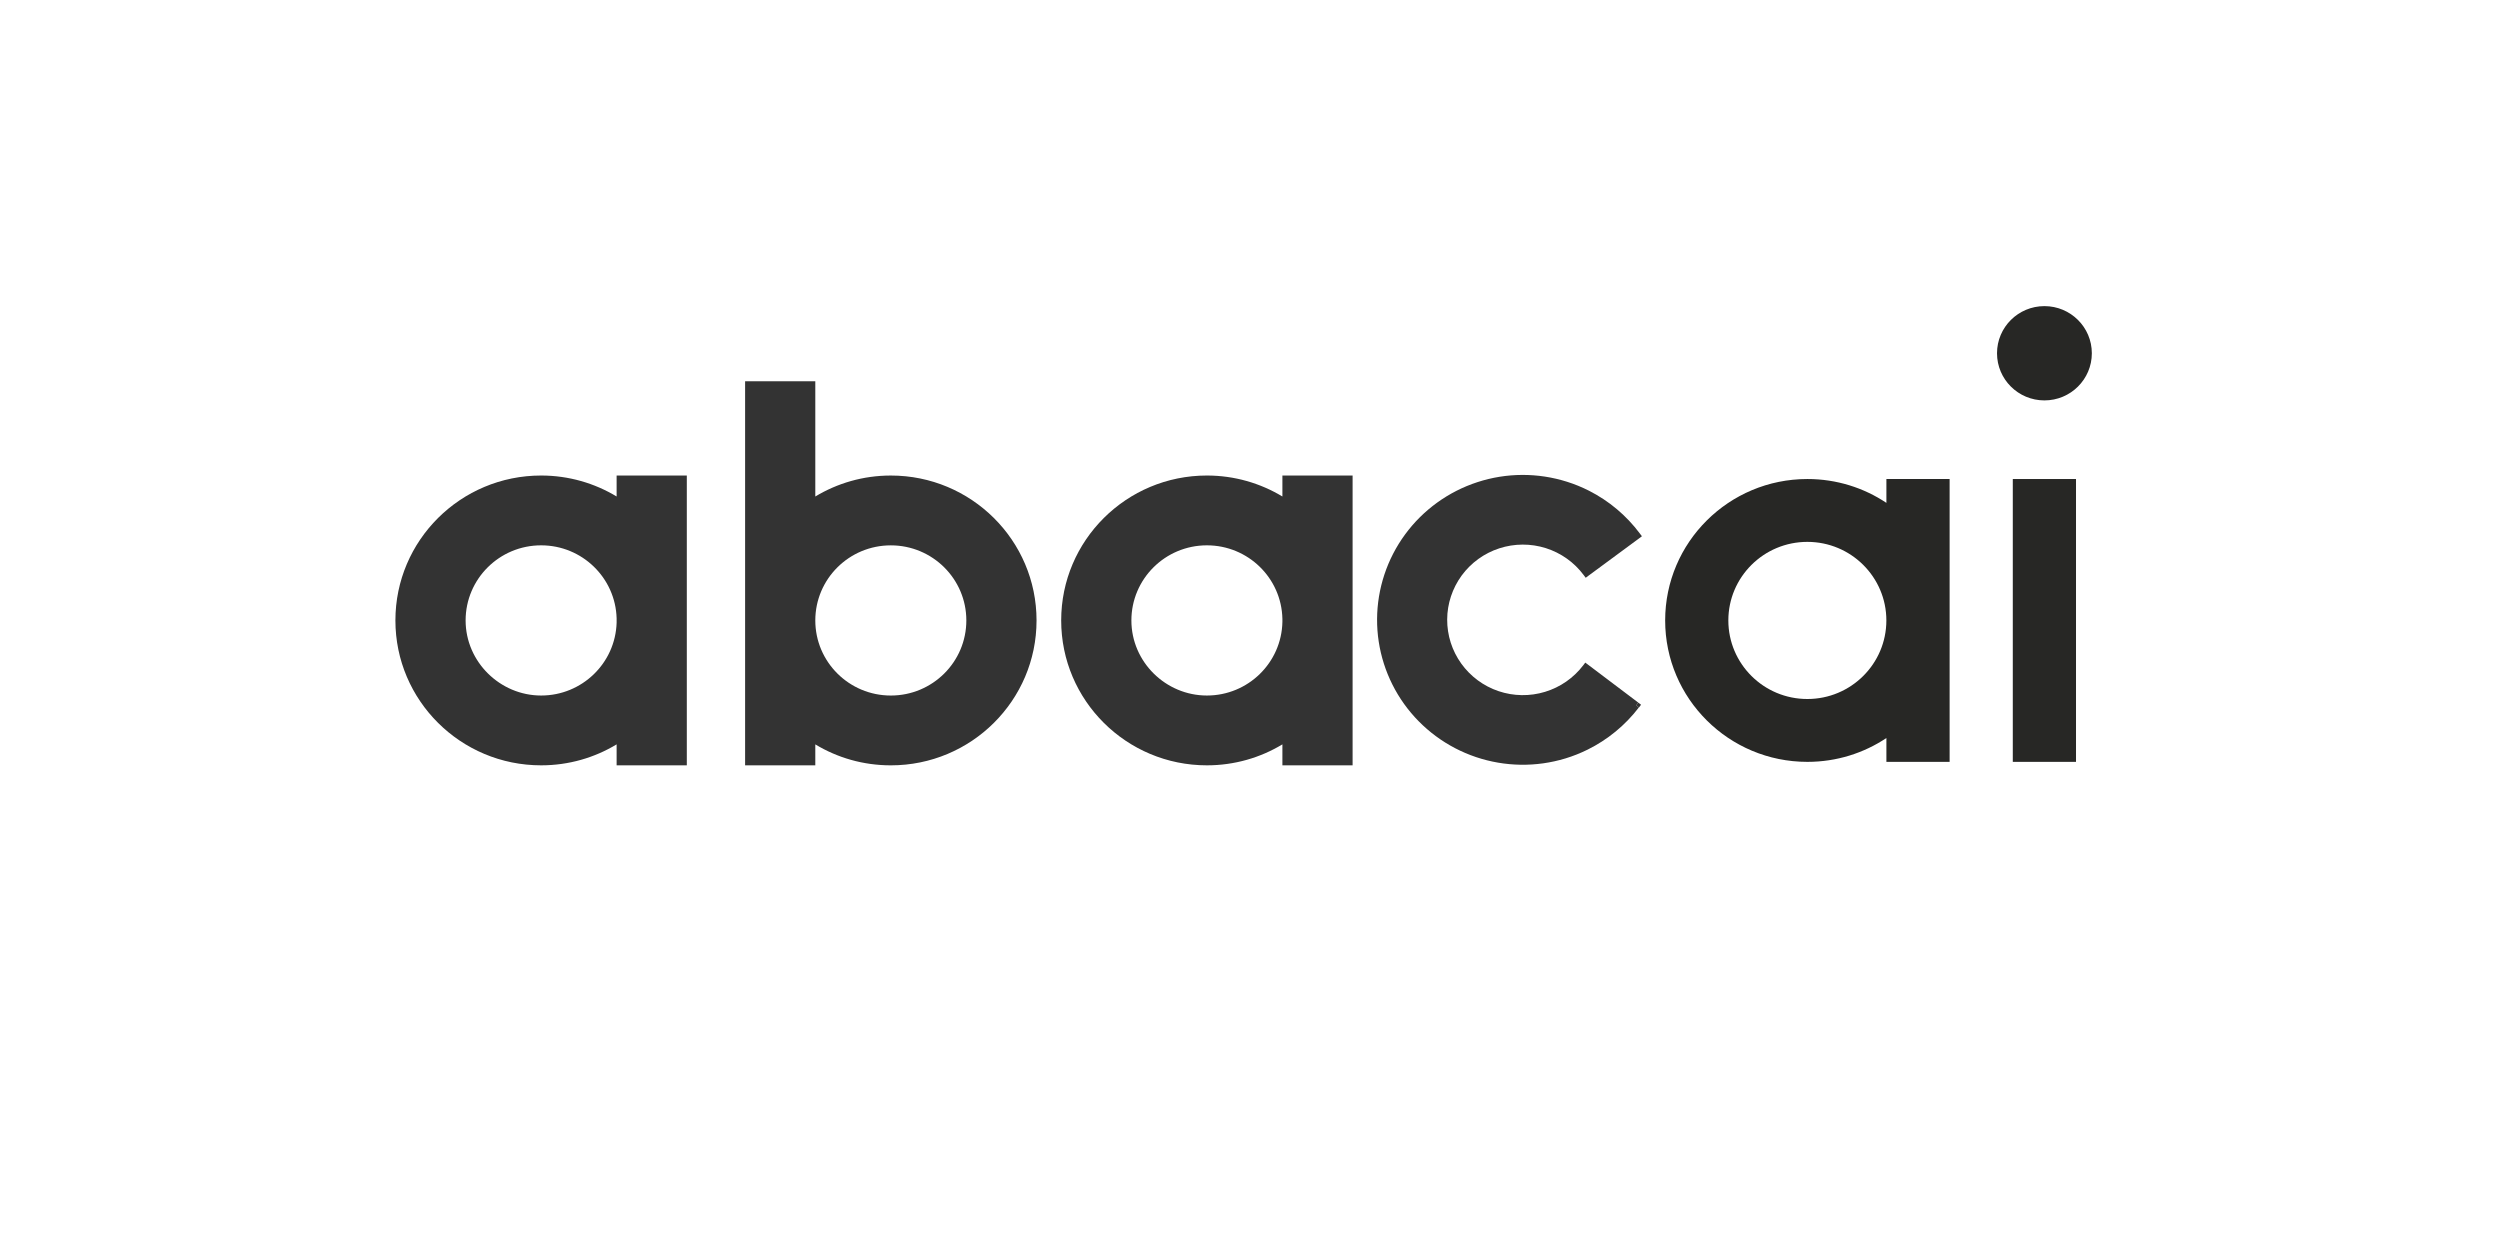 <svg xmlns="http://www.w3.org/2000/svg" width="196" height="98" viewBox="0 0 196 98" fill="none"><g clip-path="url(#clip0_1606_40345)"><path d="M128.277 55.301L128.441 55.083L124.505 52.112L124.286 51.948L124.121 52.166C123.368 53.153 122.323 53.878 121.131 54.24C119.941 54.603 118.664 54.584 117.485 54.186C116.307 53.788 115.284 53.03 114.561 52.022C113.837 51.013 113.453 49.803 113.459 48.566C113.464 47.328 113.865 46.123 114.596 45.12C115.331 44.12 116.362 43.373 117.546 42.989C118.73 42.605 120.004 42.599 121.191 42.973C122.378 43.349 123.414 44.085 124.157 45.08L124.319 45.297L124.538 45.134L128.507 42.207L128.726 42.043L128.562 41.825C127.507 40.41 126.142 39.269 124.582 38.475C124.028 38.195 123.45 37.957 122.852 37.769C120.566 37.047 118.113 37.055 115.833 37.799C113.555 38.541 111.568 39.977 110.156 41.904C108.744 43.831 107.977 46.151 107.963 48.536C107.949 50.92 108.692 53.248 110.082 55.189C111.474 57.13 113.442 58.588 115.715 59.354C117.984 60.12 120.44 60.158 122.732 59.46C123.332 59.277 123.913 59.046 124.47 58.77C126.04 57.993 127.416 56.865 128.488 55.464L128.269 55.301H128.277Z" fill="#333333"></path><path d="M128.44 55.087L128.275 55.305L128.494 55.469L128.659 55.251L128.44 55.087Z" fill="#333333"></path><path d="M69.841 37.282C67.672 37.282 65.647 37.885 63.92 38.926V29.891H58.416V60.003H63.92V58.36C65.647 59.404 67.672 60.003 69.841 60.003C76.15 60.003 81.265 54.917 81.265 48.643C81.265 42.368 76.15 37.282 69.841 37.282ZM69.841 54.53C66.571 54.53 63.92 51.895 63.92 48.643C63.92 45.391 66.571 42.756 69.841 42.756C73.111 42.756 75.761 45.391 75.761 48.643C75.761 51.895 73.111 54.53 69.841 54.53Z" fill="#333333"></path><path d="M128.492 55.468L128.275 55.305L128.492 55.468Z" fill="#333333"></path><path d="M53.846 48.407V37.281H48.343V38.925C46.616 37.884 44.59 37.281 42.425 37.281C36.115 37.281 31 42.367 31 48.642C31 54.916 36.115 60.002 42.425 60.002C44.59 60.002 46.616 59.402 48.343 58.358V60.002H53.846V48.876C53.846 48.797 53.846 48.721 53.846 48.642C53.846 48.563 53.846 48.484 53.846 48.407ZM42.425 42.754C45.637 42.754 48.252 45.3 48.343 48.473V48.811C48.252 51.983 45.637 54.529 42.425 54.529C39.212 54.529 36.504 51.893 36.504 48.642C36.504 45.39 39.154 42.754 42.425 42.754Z" fill="#333333"></path><path d="M106.044 37.554V37.281H100.54V38.925C98.813 37.884 96.787 37.281 94.622 37.281C88.312 37.281 83.197 42.367 83.197 48.642C83.197 54.916 88.312 60.002 94.622 60.002C96.79 60.002 98.816 59.4 100.54 58.358V60.002H106.044V48.808C106.044 48.753 106.044 48.696 106.044 48.642C106.044 48.587 106.044 48.53 106.044 48.475V37.554ZM94.622 42.754C97.851 42.754 100.477 45.325 100.54 48.522V48.762C100.474 51.956 97.851 54.529 94.622 54.529C91.393 54.529 88.701 51.893 88.701 48.642C88.701 45.39 91.352 42.754 94.622 42.754Z" fill="#333333"></path><path d="M160.283 31.392C162.336 31.392 164 29.737 164 27.696C164 25.655 162.336 24 160.283 24C158.23 24 156.566 25.655 156.566 27.696C156.566 29.737 158.23 31.392 160.283 31.392Z" fill="#272725"></path><path fill-rule="evenodd" clip-rule="evenodd" d="M147.894 39.425C146.121 38.244 143.991 37.555 141.699 37.555C135.54 37.555 130.549 42.518 130.549 48.642C130.549 54.767 135.54 59.73 141.699 59.73C143.994 59.73 146.123 59.041 147.894 57.861V59.73H152.85V37.555H147.894V39.425ZM141.697 54.802C138.276 54.802 135.502 52.044 135.502 48.642C135.502 45.241 138.276 42.483 141.697 42.483C145.117 42.483 147.891 45.241 147.891 48.642C147.891 52.044 145.117 54.802 141.697 54.802Z" fill="#272725"></path><path d="M162.759 37.555H157.803V59.73H162.759V37.555Z" fill="#272725"></path></g><defs><clipPath id="clip0_1606_40345"><rect width="196" height="98" fill="white"></rect></clipPath></defs></svg>